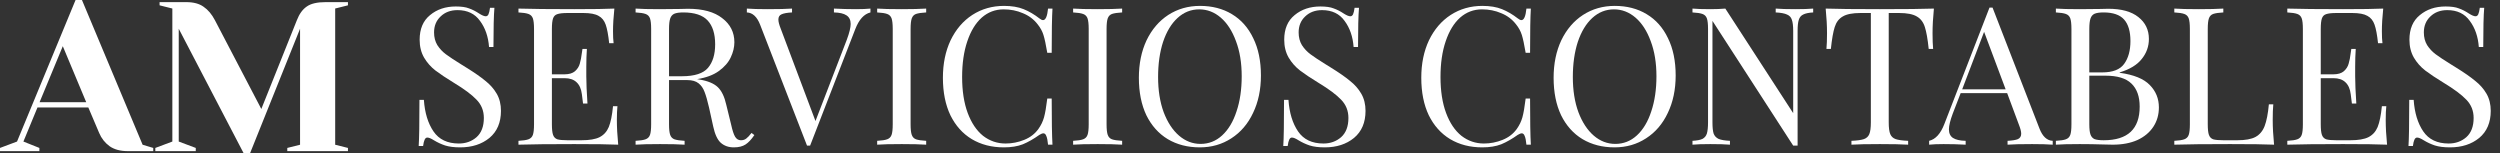 <svg width="261" height="16" viewBox="0 0 261 16" fill="none" xmlns="http://www.w3.org/2000/svg">
<rect x="0" y="0" width="261" height="16" fill="#333333" stroke="none"/>
<path d="M0 15.444L1.778 14.778L7.889 0H8.556L14.889 15.111L16 15.444V15.778H13.333C12.563 15.778 11.933 15.607 11.444 15.267C10.956 14.911 10.593 14.452 10.356 13.889L9.222 11.222H3.911L2.444 14.778L4.111 15.444V15.778H0V15.444ZM4.133 10.667H9L6.556 4.822L4.133 10.667Z" fill="white"/>
<path d="M18.66 3V14.778L20.438 15.444V15.778H16.215V15.444L17.993 14.778V0.889L16.66 0.556V0.222H19.438C20.208 0.222 20.815 0.385 21.26 0.711C21.719 1.022 22.112 1.489 22.438 2.111L27.282 11.378L30.993 2.111C31.245 1.459 31.586 0.985 32.015 0.689C32.445 0.378 33.104 0.222 33.993 0.222H36.326V0.556L34.993 0.889V15.111L36.326 15.444V15.778H29.993V15.444L31.326 15.111V3L26.104 16H25.438L18.66 3Z" fill="white"/>
<path d="M47.584 0.676C48.172 0.676 48.634 0.742 48.968 0.876C49.316 0.997 49.671 1.177 50.032 1.418C50.326 1.605 50.554 1.699 50.714 1.699C50.835 1.699 50.928 1.632 50.995 1.498C51.062 1.351 51.116 1.124 51.156 0.816H51.617C51.55 1.592 51.517 2.957 51.517 4.91H51.056C50.975 3.826 50.661 2.916 50.112 2.181C49.577 1.431 48.795 1.057 47.764 1.057C47.042 1.057 46.453 1.278 45.999 1.719C45.544 2.147 45.316 2.702 45.316 3.385C45.316 3.893 45.43 4.334 45.657 4.709C45.898 5.084 46.199 5.405 46.56 5.672C46.922 5.94 47.437 6.281 48.106 6.696L48.688 7.057C49.53 7.579 50.193 8.04 50.674 8.441C51.169 8.829 51.564 9.278 51.858 9.786C52.153 10.294 52.3 10.89 52.3 11.572C52.3 12.789 51.898 13.732 51.096 14.401C50.293 15.057 49.276 15.385 48.045 15.385C47.403 15.385 46.875 15.318 46.46 15.184C46.059 15.05 45.671 14.87 45.296 14.642C45.002 14.455 44.775 14.361 44.614 14.361C44.494 14.361 44.4 14.435 44.333 14.582C44.266 14.716 44.213 14.937 44.172 15.244H43.711C43.764 14.508 43.791 12.903 43.791 10.428H44.253C44.346 11.779 44.681 12.876 45.256 13.719C45.831 14.562 46.714 14.983 47.905 14.983C48.627 14.983 49.243 14.762 49.751 14.321C50.26 13.866 50.514 13.197 50.514 12.314C50.514 11.565 50.26 10.93 49.751 10.408C49.256 9.886 48.467 9.298 47.383 8.642C46.594 8.161 45.952 7.732 45.457 7.358C44.975 6.983 44.581 6.535 44.273 6.013C43.965 5.478 43.811 4.856 43.811 4.147C43.811 3.023 44.172 2.167 44.895 1.579C45.617 0.977 46.514 0.676 47.584 0.676Z" fill="white"/>
<path d="M64.401 12.535C64.401 13.298 64.448 14.154 64.541 15.104C63.632 15.063 62.1 15.043 59.946 15.043C57.377 15.043 55.438 15.063 54.127 15.104V14.702C54.608 14.676 54.956 14.622 55.17 14.542C55.397 14.461 55.551 14.308 55.632 14.08C55.712 13.853 55.752 13.485 55.752 12.977V3.023C55.752 2.515 55.712 2.147 55.632 1.92C55.551 1.692 55.397 1.538 55.17 1.458C54.956 1.378 54.608 1.324 54.127 1.298V0.896C55.438 0.936 57.377 0.957 59.946 0.957C61.913 0.957 63.31 0.936 64.14 0.896C64.046 1.779 63.999 2.569 63.999 3.264C63.999 3.786 64.019 4.201 64.06 4.508H63.598C63.504 3.639 63.384 2.997 63.237 2.582C63.09 2.154 62.842 1.846 62.494 1.659C62.147 1.458 61.618 1.358 60.909 1.358H59.244C58.762 1.358 58.407 1.398 58.18 1.478C57.966 1.545 57.819 1.692 57.739 1.92C57.658 2.147 57.618 2.515 57.618 3.023V7.759H58.943C59.411 7.759 59.772 7.652 60.026 7.438C60.28 7.211 60.448 6.95 60.528 6.656C60.621 6.348 60.695 5.967 60.749 5.512L60.809 5.11H61.27C61.23 5.672 61.21 6.301 61.21 6.997V7.96C61.21 8.642 61.25 9.592 61.331 10.809H60.869C60.856 10.716 60.816 10.395 60.749 9.846C60.682 9.284 60.494 8.863 60.187 8.582C59.892 8.301 59.478 8.161 58.943 8.161H57.618V12.977C57.618 13.485 57.658 13.853 57.739 14.08C57.819 14.308 57.966 14.461 58.18 14.542C58.407 14.609 58.762 14.642 59.244 14.642H60.708C61.538 14.642 62.167 14.535 62.595 14.321C63.036 14.094 63.357 13.739 63.558 13.258C63.759 12.762 63.906 12.04 63.999 11.09H64.461C64.421 11.451 64.401 11.933 64.401 12.535Z" fill="white"/>
<path d="M78.756 14.1C78.448 14.555 78.141 14.883 77.833 15.084C77.525 15.284 77.117 15.385 76.609 15.385C76.06 15.385 75.606 15.224 75.244 14.903C74.897 14.582 74.636 14.02 74.462 13.217L74.02 11.211C73.86 10.515 73.706 9.98 73.559 9.605C73.425 9.231 73.218 8.93 72.937 8.702C72.656 8.475 72.261 8.361 71.753 8.361H69.846V12.977C69.846 13.485 69.886 13.853 69.967 14.08C70.047 14.308 70.194 14.461 70.408 14.542C70.636 14.622 70.99 14.676 71.472 14.702V15.104C70.856 15.063 70.007 15.043 68.923 15.043C67.773 15.043 66.917 15.063 66.355 15.104V14.702C66.836 14.676 67.184 14.622 67.398 14.542C67.626 14.461 67.779 14.308 67.86 14.08C67.94 13.853 67.98 13.485 67.98 12.977V3.023C67.98 2.515 67.94 2.147 67.86 1.92C67.779 1.692 67.626 1.538 67.398 1.458C67.184 1.378 66.836 1.324 66.355 1.298V0.896C66.917 0.936 67.733 0.957 68.803 0.957L70.97 0.936C71.224 0.923 71.512 0.916 71.833 0.916C73.385 0.916 74.576 1.244 75.405 1.9C76.248 2.542 76.669 3.378 76.669 4.408C76.669 4.93 76.542 5.458 76.288 5.993C76.047 6.515 75.632 6.99 75.044 7.418C74.469 7.833 73.713 8.114 72.776 8.261L73.017 8.301C73.9 8.448 74.542 8.716 74.943 9.104C75.345 9.492 75.639 10.107 75.826 10.95L76.328 12.997C76.462 13.612 76.602 14.04 76.749 14.281C76.897 14.522 77.097 14.642 77.351 14.642C77.579 14.642 77.766 14.582 77.913 14.461C78.074 14.341 78.254 14.147 78.455 13.88L78.756 14.1ZM71.331 1.298C70.917 1.298 70.602 1.344 70.388 1.438C70.188 1.532 70.047 1.699 69.967 1.94C69.886 2.181 69.846 2.542 69.846 3.023V7.96H71.191C72.515 7.96 73.425 7.666 73.92 7.077C74.415 6.488 74.662 5.672 74.662 4.629C74.662 3.532 74.402 2.702 73.88 2.14C73.358 1.579 72.509 1.298 71.331 1.298Z" fill="white"/>
<path d="M89.371 0.957C89.973 0.957 90.474 0.936 90.876 0.896V1.298C90.207 1.458 89.678 2.04 89.29 3.043L84.575 15.204H84.254L79.357 2.582C79.036 1.753 78.575 1.324 77.972 1.298V0.896C78.508 0.936 79.223 0.957 80.12 0.957C81.27 0.957 82.126 0.936 82.688 0.896V1.298C82.18 1.324 81.812 1.391 81.585 1.498C81.371 1.592 81.263 1.773 81.263 2.04C81.263 2.268 81.344 2.582 81.504 2.983L85.136 12.636L88.407 4.147C88.675 3.425 88.809 2.876 88.809 2.502C88.809 2.087 88.662 1.786 88.367 1.599C88.086 1.411 87.651 1.311 87.063 1.298V0.896C87.825 0.936 88.595 0.957 89.371 0.957Z" fill="white"/>
<path d="M96.693 1.298C96.211 1.324 95.856 1.378 95.629 1.458C95.415 1.538 95.268 1.692 95.188 1.92C95.107 2.147 95.067 2.515 95.067 3.023V12.977C95.067 13.485 95.107 13.853 95.188 14.08C95.268 14.308 95.415 14.461 95.629 14.542C95.856 14.622 96.211 14.676 96.693 14.702V15.104C96.077 15.063 95.228 15.043 94.144 15.043C92.994 15.043 92.137 15.063 91.576 15.104V14.702C92.057 14.676 92.405 14.622 92.619 14.542C92.847 14.461 93 14.308 93.081 14.08C93.161 13.853 93.201 13.485 93.201 12.977V3.023C93.201 2.515 93.161 2.147 93.081 1.92C93 1.692 92.847 1.538 92.619 1.458C92.405 1.378 92.057 1.324 91.576 1.298V0.896C92.137 0.936 92.994 0.957 94.144 0.957C95.214 0.957 96.064 0.936 96.693 0.896V1.298Z" fill="white"/>
<path d="M104.821 0.615C105.623 0.615 106.306 0.729 106.868 0.957C107.429 1.184 107.978 1.505 108.513 1.92C108.66 2.04 108.787 2.1 108.894 2.1C109.162 2.1 109.336 1.699 109.416 0.896H109.878C109.824 1.766 109.797 3.304 109.797 5.512H109.336C109.189 4.642 109.055 4.02 108.935 3.645C108.814 3.258 108.613 2.89 108.332 2.542C107.931 2.02 107.416 1.632 106.787 1.378C106.172 1.11 105.503 0.977 104.781 0.977C103.911 0.977 103.149 1.264 102.493 1.839C101.851 2.415 101.349 3.237 100.988 4.308C100.627 5.365 100.446 6.609 100.446 8.04C100.446 9.498 100.64 10.749 101.028 11.793C101.416 12.836 101.951 13.632 102.633 14.181C103.329 14.716 104.112 14.983 104.981 14.983C105.65 14.983 106.299 14.856 106.928 14.602C107.557 14.348 108.052 13.967 108.413 13.458C108.68 13.084 108.874 12.682 108.995 12.254C109.115 11.826 109.229 11.171 109.336 10.288H109.797C109.797 12.589 109.824 14.194 109.878 15.104H109.416C109.376 14.676 109.316 14.375 109.236 14.201C109.169 14.013 109.068 13.92 108.935 13.92C108.827 13.92 108.687 13.973 108.513 14.08C107.911 14.508 107.336 14.836 106.787 15.063C106.239 15.278 105.577 15.385 104.801 15.385C103.53 15.385 102.413 15.097 101.45 14.522C100.5 13.947 99.757 13.117 99.222 12.033C98.7 10.937 98.439 9.632 98.439 8.12C98.439 6.649 98.707 5.344 99.242 4.207C99.791 3.07 100.547 2.187 101.51 1.559C102.486 0.93 103.59 0.615 104.821 0.615Z" fill="white"/>
<path d="M117.151 1.298C116.67 1.324 116.315 1.378 116.088 1.458C115.874 1.538 115.727 1.692 115.646 1.92C115.566 2.147 115.526 2.515 115.526 3.023V12.977C115.526 13.485 115.566 13.853 115.646 14.08C115.727 14.308 115.874 14.461 116.088 14.542C116.315 14.622 116.67 14.676 117.151 14.702V15.104C116.536 15.063 115.687 15.043 114.603 15.043C113.452 15.043 112.596 15.063 112.034 15.104V14.702C112.516 14.676 112.864 14.622 113.078 14.542C113.305 14.461 113.459 14.308 113.539 14.08C113.62 13.853 113.66 13.485 113.66 12.977V3.023C113.66 2.515 113.62 2.147 113.539 1.92C113.459 1.692 113.305 1.538 113.078 1.458C112.864 1.378 112.516 1.324 112.034 1.298V0.896C112.596 0.936 113.452 0.957 114.603 0.957C115.673 0.957 116.523 0.936 117.151 0.896V1.298Z" fill="white"/>
<path d="M125.28 0.615C126.551 0.615 127.661 0.903 128.611 1.478C129.574 2.054 130.316 2.89 130.838 3.987C131.373 5.07 131.641 6.368 131.641 7.88C131.641 9.351 131.367 10.655 130.818 11.793C130.283 12.93 129.527 13.813 128.551 14.441C127.587 15.07 126.49 15.385 125.26 15.385C123.989 15.385 122.872 15.097 121.908 14.522C120.959 13.947 120.216 13.117 119.681 12.033C119.159 10.937 118.898 9.632 118.898 8.12C118.898 6.649 119.166 5.344 119.701 4.207C120.25 3.07 121.005 2.187 121.969 1.559C122.945 0.93 124.049 0.615 125.28 0.615ZM125.199 0.977C124.343 0.977 123.587 1.278 122.932 1.88C122.29 2.468 121.788 3.298 121.427 4.368C121.079 5.438 120.905 6.662 120.905 8.04C120.905 9.431 121.099 10.655 121.487 11.712C121.888 12.769 122.423 13.585 123.092 14.161C123.761 14.736 124.51 15.023 125.34 15.023C126.196 15.023 126.945 14.729 127.587 14.14C128.243 13.539 128.744 12.702 129.092 11.632C129.454 10.562 129.634 9.338 129.634 7.96C129.634 6.569 129.433 5.344 129.032 4.288C128.644 3.231 128.116 2.415 127.447 1.839C126.778 1.264 126.029 0.977 125.199 0.977Z" fill="white"/>
<path d="M137.846 0.676C138.434 0.676 138.896 0.742 139.23 0.876C139.578 0.997 139.933 1.177 140.294 1.418C140.588 1.605 140.816 1.699 140.976 1.699C141.097 1.699 141.19 1.632 141.257 1.498C141.324 1.351 141.377 1.124 141.418 0.816H141.879C141.812 1.592 141.779 2.957 141.779 4.91H141.317C141.237 3.826 140.923 2.916 140.374 2.181C139.839 1.431 139.056 1.057 138.026 1.057C137.304 1.057 136.715 1.278 136.26 1.719C135.806 2.147 135.578 2.702 135.578 3.385C135.578 3.893 135.692 4.334 135.919 4.709C136.16 5.084 136.461 5.405 136.822 5.672C137.184 5.94 137.699 6.281 138.367 6.696L138.949 7.057C139.792 7.579 140.454 8.04 140.936 8.441C141.431 8.829 141.826 9.278 142.12 9.786C142.414 10.294 142.561 10.89 142.561 11.572C142.561 12.789 142.16 13.732 141.357 14.401C140.555 15.057 139.538 15.385 138.307 15.385C137.665 15.385 137.137 15.318 136.722 15.184C136.321 15.05 135.933 14.87 135.558 14.642C135.264 14.455 135.036 14.361 134.876 14.361C134.755 14.361 134.662 14.435 134.595 14.582C134.528 14.716 134.474 14.937 134.434 15.244H133.973C134.026 14.508 134.053 12.903 134.053 10.428H134.515C134.608 11.779 134.943 12.876 135.518 13.719C136.093 14.562 136.976 14.983 138.167 14.983C138.889 14.983 139.505 14.762 140.013 14.321C140.521 13.866 140.775 13.197 140.775 12.314C140.775 11.565 140.521 10.93 140.013 10.408C139.518 9.886 138.729 9.298 137.645 8.642C136.856 8.161 136.214 7.732 135.719 7.358C135.237 6.983 134.842 6.535 134.535 6.013C134.227 5.478 134.073 4.856 134.073 4.147C134.073 3.023 134.434 2.167 135.157 1.579C135.879 0.977 136.775 0.676 137.846 0.676Z" fill="white"/>
<path d="M154.763 0.615C155.566 0.615 156.248 0.729 156.81 0.957C157.372 1.184 157.92 1.505 158.455 1.92C158.602 2.04 158.73 2.1 158.837 2.1C159.104 2.1 159.278 1.699 159.358 0.896H159.82C159.766 1.766 159.74 3.304 159.74 5.512H159.278C159.131 4.642 158.997 4.02 158.877 3.645C158.756 3.258 158.556 2.89 158.275 2.542C157.873 2.02 157.358 1.632 156.73 1.378C156.114 1.11 155.445 0.977 154.723 0.977C153.853 0.977 153.091 1.264 152.435 1.839C151.793 2.415 151.291 3.237 150.93 4.308C150.569 5.365 150.388 6.609 150.388 8.04C150.388 9.498 150.582 10.749 150.97 11.793C151.358 12.836 151.893 13.632 152.576 14.181C153.271 14.716 154.054 14.983 154.923 14.983C155.592 14.983 156.241 14.856 156.87 14.602C157.499 14.348 157.994 13.967 158.355 13.458C158.622 13.084 158.816 12.682 158.937 12.254C159.057 11.826 159.171 11.171 159.278 10.288H159.74C159.74 12.589 159.766 14.194 159.82 15.104H159.358C159.318 14.676 159.258 14.375 159.178 14.201C159.111 14.013 159.01 13.92 158.877 13.92C158.77 13.92 158.629 13.973 158.455 14.08C157.853 14.508 157.278 14.836 156.73 15.063C156.181 15.278 155.519 15.385 154.743 15.385C153.472 15.385 152.355 15.097 151.392 14.522C150.442 13.947 149.699 13.117 149.164 12.033C148.643 10.937 148.382 9.632 148.382 8.12C148.382 6.649 148.649 5.344 149.184 4.207C149.733 3.07 150.489 2.187 151.452 1.559C152.429 0.93 153.532 0.615 154.763 0.615Z" fill="white"/>
<path d="M168.579 0.615C169.849 0.615 170.96 0.903 171.91 1.478C172.873 2.054 173.615 2.89 174.137 3.987C174.672 5.07 174.94 6.368 174.94 7.88C174.94 9.351 174.665 10.655 174.117 11.793C173.582 12.93 172.826 13.813 171.849 14.441C170.886 15.07 169.789 15.385 168.558 15.385C167.288 15.385 166.17 15.097 165.207 14.522C164.257 13.947 163.515 13.117 162.98 12.033C162.458 10.937 162.197 9.632 162.197 8.12C162.197 6.649 162.465 5.344 163 4.207C163.548 3.07 164.304 2.187 165.267 1.559C166.244 0.93 167.348 0.615 168.579 0.615ZM168.498 0.977C167.642 0.977 166.886 1.278 166.231 1.88C165.589 2.468 165.087 3.298 164.726 4.368C164.378 5.438 164.204 6.662 164.204 8.04C164.204 9.431 164.398 10.655 164.786 11.712C165.187 12.769 165.722 13.585 166.391 14.161C167.06 14.736 167.809 15.023 168.639 15.023C169.495 15.023 170.244 14.729 170.886 14.14C171.542 13.539 172.043 12.702 172.391 11.632C172.752 10.562 172.933 9.338 172.933 7.96C172.933 6.569 172.732 5.344 172.331 4.288C171.943 3.231 171.415 2.415 170.746 1.839C170.077 1.264 169.328 0.977 168.498 0.977Z" fill="white"/>
<path d="M189.296 1.298C188.827 1.324 188.48 1.398 188.252 1.518C188.025 1.625 187.871 1.813 187.791 2.08C187.71 2.334 187.67 2.716 187.67 3.224V15.204H187.209L178.781 2.181V12.776C178.781 13.298 178.821 13.686 178.901 13.94C178.995 14.194 179.168 14.381 179.423 14.502C179.677 14.609 180.071 14.676 180.607 14.702V15.104C180.125 15.063 179.443 15.043 178.56 15.043C177.757 15.043 177.135 15.063 176.694 15.104V14.702C177.162 14.676 177.51 14.609 177.737 14.502C177.964 14.381 178.118 14.194 178.199 13.94C178.279 13.672 178.319 13.284 178.319 12.776V3.023C178.319 2.515 178.279 2.147 178.199 1.92C178.118 1.692 177.964 1.538 177.737 1.458C177.523 1.378 177.175 1.324 176.694 1.298V0.896C177.135 0.936 177.757 0.957 178.56 0.957C179.162 0.957 179.684 0.936 180.125 0.896L187.209 11.813V3.224C187.209 2.702 187.162 2.314 187.068 2.06C186.988 1.806 186.821 1.625 186.566 1.518C186.312 1.398 185.918 1.324 185.383 1.298V0.896C185.864 0.936 186.546 0.957 187.429 0.957C188.232 0.957 188.854 0.936 189.296 0.896V1.298Z" fill="white"/>
<path d="M201.899 0.896C201.805 1.846 201.758 2.702 201.758 3.465C201.758 4.134 201.778 4.682 201.818 5.11H201.357C201.25 4.08 201.116 3.318 200.955 2.823C200.795 2.314 200.514 1.946 200.113 1.719C199.711 1.478 199.096 1.358 198.267 1.358H197.183V12.776C197.183 13.338 197.236 13.746 197.343 14C197.45 14.254 197.638 14.428 197.905 14.522C198.173 14.615 198.608 14.676 199.21 14.702V15.104C198.514 15.063 197.531 15.043 196.26 15.043C194.922 15.043 193.932 15.063 193.29 15.104V14.702C193.892 14.676 194.327 14.615 194.594 14.522C194.862 14.428 195.049 14.254 195.156 14C195.263 13.746 195.317 13.338 195.317 12.776V1.358H194.233C193.404 1.358 192.788 1.478 192.387 1.719C191.986 1.946 191.705 2.314 191.544 2.823C191.384 3.318 191.25 4.08 191.143 5.11H190.681C190.721 4.682 190.741 4.134 190.741 3.465C190.741 2.702 190.695 1.846 190.601 0.896C191.711 0.936 193.598 0.957 196.26 0.957C198.909 0.957 200.788 0.936 201.899 0.896Z" fill="white"/>
<path d="M212.92 13.418C213.241 14.248 213.702 14.676 214.304 14.702V15.104C213.769 15.063 213.054 15.043 212.157 15.043C211.007 15.043 210.151 15.063 209.589 15.104V14.702C210.097 14.676 210.458 14.615 210.672 14.522C210.9 14.415 211.013 14.227 211.013 13.96C211.013 13.732 210.933 13.418 210.773 13.017L209.549 9.726H204.692L203.87 11.853C203.602 12.575 203.468 13.124 203.468 13.498C203.468 13.913 203.609 14.214 203.89 14.401C204.184 14.589 204.625 14.689 205.214 14.702V15.104C204.452 15.063 203.682 15.043 202.906 15.043C202.304 15.043 201.803 15.063 201.401 15.104V14.702C202.07 14.542 202.599 13.96 202.987 12.957L207.702 0.796H208.023L212.92 13.418ZM209.388 9.324L207.14 3.324L204.853 9.324H209.388Z" fill="white"/>
<path d="M221.295 7.599C222.766 7.799 223.816 8.227 224.445 8.883C225.074 9.525 225.388 10.301 225.388 11.211C225.388 11.973 225.194 12.649 224.806 13.238C224.418 13.826 223.863 14.288 223.141 14.622C222.418 14.943 221.562 15.104 220.572 15.104C220.211 15.104 219.903 15.097 219.649 15.084C218.793 15.057 217.95 15.043 217.121 15.043C216.024 15.043 215.194 15.063 214.633 15.104V14.702C215.114 14.676 215.462 14.622 215.676 14.542C215.903 14.461 216.057 14.308 216.138 14.08C216.218 13.853 216.258 13.485 216.258 12.977V3.023C216.258 2.515 216.218 2.147 216.138 1.92C216.057 1.692 215.903 1.538 215.676 1.458C215.462 1.378 215.114 1.324 214.633 1.298V0.896C215.194 0.936 216.01 0.957 217.081 0.957L219.248 0.936C219.502 0.923 219.79 0.916 220.111 0.916C221.475 0.916 222.519 1.204 223.241 1.779C223.977 2.355 224.345 3.117 224.345 4.067C224.345 4.843 224.097 5.538 223.602 6.154C223.121 6.769 222.352 7.237 221.295 7.559V7.599ZM219.609 1.298C219.194 1.298 218.88 1.344 218.666 1.438C218.465 1.532 218.325 1.699 218.245 1.94C218.164 2.181 218.124 2.542 218.124 3.023V7.559H219.469C220.566 7.559 221.328 7.264 221.756 6.676C222.198 6.074 222.418 5.278 222.418 4.288C222.418 3.284 222.198 2.535 221.756 2.04C221.315 1.545 220.599 1.298 219.609 1.298ZM219.629 14.642C222.131 14.642 223.382 13.472 223.382 11.13C223.382 10.074 223.094 9.271 222.519 8.722C221.957 8.174 221.054 7.9 219.81 7.9H218.124V12.977C218.124 13.458 218.164 13.813 218.245 14.04C218.325 14.268 218.465 14.428 218.666 14.522C218.88 14.602 219.201 14.642 219.629 14.642Z" fill="white"/>
<path d="M232.115 1.298C231.633 1.324 231.279 1.378 231.051 1.458C230.837 1.538 230.69 1.692 230.61 1.92C230.53 2.147 230.49 2.515 230.49 3.023V12.977C230.49 13.485 230.53 13.853 230.61 14.08C230.69 14.308 230.837 14.461 231.051 14.542C231.279 14.609 231.633 14.642 232.115 14.642H233.58C234.409 14.642 235.038 14.528 235.466 14.301C235.908 14.06 236.229 13.679 236.429 13.157C236.63 12.636 236.777 11.88 236.871 10.89H237.332C237.292 11.304 237.272 11.853 237.272 12.535C237.272 13.298 237.319 14.154 237.413 15.104C236.503 15.063 234.971 15.043 232.817 15.043C230.249 15.043 228.309 15.063 226.998 15.104V14.702C227.48 14.676 227.827 14.622 228.041 14.542C228.269 14.461 228.423 14.308 228.503 14.08C228.583 13.853 228.623 13.485 228.623 12.977V3.023C228.623 2.515 228.583 2.147 228.503 1.92C228.423 1.692 228.269 1.538 228.041 1.458C227.827 1.378 227.48 1.324 226.998 1.298V0.896C227.56 0.936 228.416 0.957 229.567 0.957C230.637 0.957 231.486 0.936 232.115 0.896V1.298Z" fill="white"/>
<path d="M249.069 12.535C249.069 13.298 249.116 14.154 249.21 15.104C248.3 15.063 246.768 15.043 244.614 15.043C242.046 15.043 240.106 15.063 238.795 15.104V14.702C239.277 14.676 239.625 14.622 239.839 14.542C240.066 14.461 240.22 14.308 240.3 14.08C240.38 13.853 240.42 13.485 240.42 12.977V3.023C240.42 2.515 240.38 2.147 240.3 1.92C240.22 1.692 240.066 1.538 239.839 1.458C239.625 1.378 239.277 1.324 238.795 1.298V0.896C240.106 0.936 242.046 0.957 244.614 0.957C246.581 0.957 247.979 0.936 248.808 0.896C248.715 1.779 248.668 2.569 248.668 3.264C248.668 3.786 248.688 4.201 248.728 4.508H248.267C248.173 3.639 248.053 2.997 247.905 2.582C247.758 2.154 247.511 1.846 247.163 1.659C246.815 1.458 246.287 1.358 245.578 1.358H243.912C243.431 1.358 243.076 1.398 242.849 1.478C242.635 1.545 242.487 1.692 242.407 1.92C242.327 2.147 242.287 2.515 242.287 3.023V7.759H243.611C244.079 7.759 244.441 7.652 244.695 7.438C244.949 7.211 245.116 6.95 245.196 6.656C245.29 6.348 245.364 5.967 245.417 5.512L245.477 5.11H245.939C245.899 5.672 245.879 6.301 245.879 6.997V7.96C245.879 8.642 245.919 9.592 245.999 10.809H245.538C245.524 10.716 245.484 10.395 245.417 9.846C245.35 9.284 245.163 8.863 244.855 8.582C244.561 8.301 244.146 8.161 243.611 8.161H242.287V12.977C242.287 13.485 242.327 13.853 242.407 14.08C242.487 14.308 242.635 14.461 242.849 14.542C243.076 14.609 243.431 14.642 243.912 14.642H245.377C246.206 14.642 246.835 14.535 247.263 14.321C247.705 14.094 248.026 13.739 248.227 13.258C248.427 12.762 248.574 12.04 248.668 11.09H249.13C249.089 11.451 249.069 11.933 249.069 12.535Z" fill="white"/>
<path d="M255.318 0.676C255.906 0.676 256.368 0.742 256.702 0.876C257.05 0.997 257.405 1.177 257.766 1.418C258.06 1.605 258.288 1.699 258.448 1.699C258.568 1.699 258.662 1.632 258.729 1.498C258.796 1.351 258.849 1.124 258.89 0.816H259.351C259.284 1.592 259.251 2.957 259.251 4.91H258.789C258.709 3.826 258.395 2.916 257.846 2.181C257.311 1.431 256.528 1.057 255.498 1.057C254.776 1.057 254.187 1.278 253.732 1.719C253.278 2.147 253.05 2.702 253.05 3.385C253.05 3.893 253.164 4.334 253.391 4.709C253.632 5.084 253.933 5.405 254.294 5.672C254.655 5.94 255.17 6.281 255.839 6.696L256.421 7.057C257.264 7.579 257.926 8.04 258.408 8.441C258.903 8.829 259.298 9.278 259.592 9.786C259.886 10.294 260.033 10.89 260.033 11.572C260.033 12.789 259.632 13.732 258.829 14.401C258.027 15.057 257.01 15.385 255.779 15.385C255.137 15.385 254.609 15.318 254.194 15.184C253.793 15.05 253.405 14.87 253.03 14.642C252.736 14.455 252.508 14.361 252.348 14.361C252.227 14.361 252.134 14.435 252.067 14.582C252 14.716 251.946 14.937 251.906 15.244H251.445C251.498 14.508 251.525 12.903 251.525 10.428H251.987C252.08 11.779 252.415 12.876 252.99 13.719C253.565 14.562 254.448 14.983 255.639 14.983C256.361 14.983 256.976 14.762 257.485 14.321C257.993 13.866 258.247 13.197 258.247 12.314C258.247 11.565 257.993 10.93 257.485 10.408C256.99 9.886 256.201 9.298 255.117 8.642C254.328 8.161 253.686 7.732 253.191 7.358C252.709 6.983 252.314 6.535 252.007 6.013C251.699 5.478 251.545 4.856 251.545 4.147C251.545 3.023 251.906 2.167 252.629 1.579C253.351 0.977 254.247 0.676 255.318 0.676Z" fill="white"/>
</svg>
